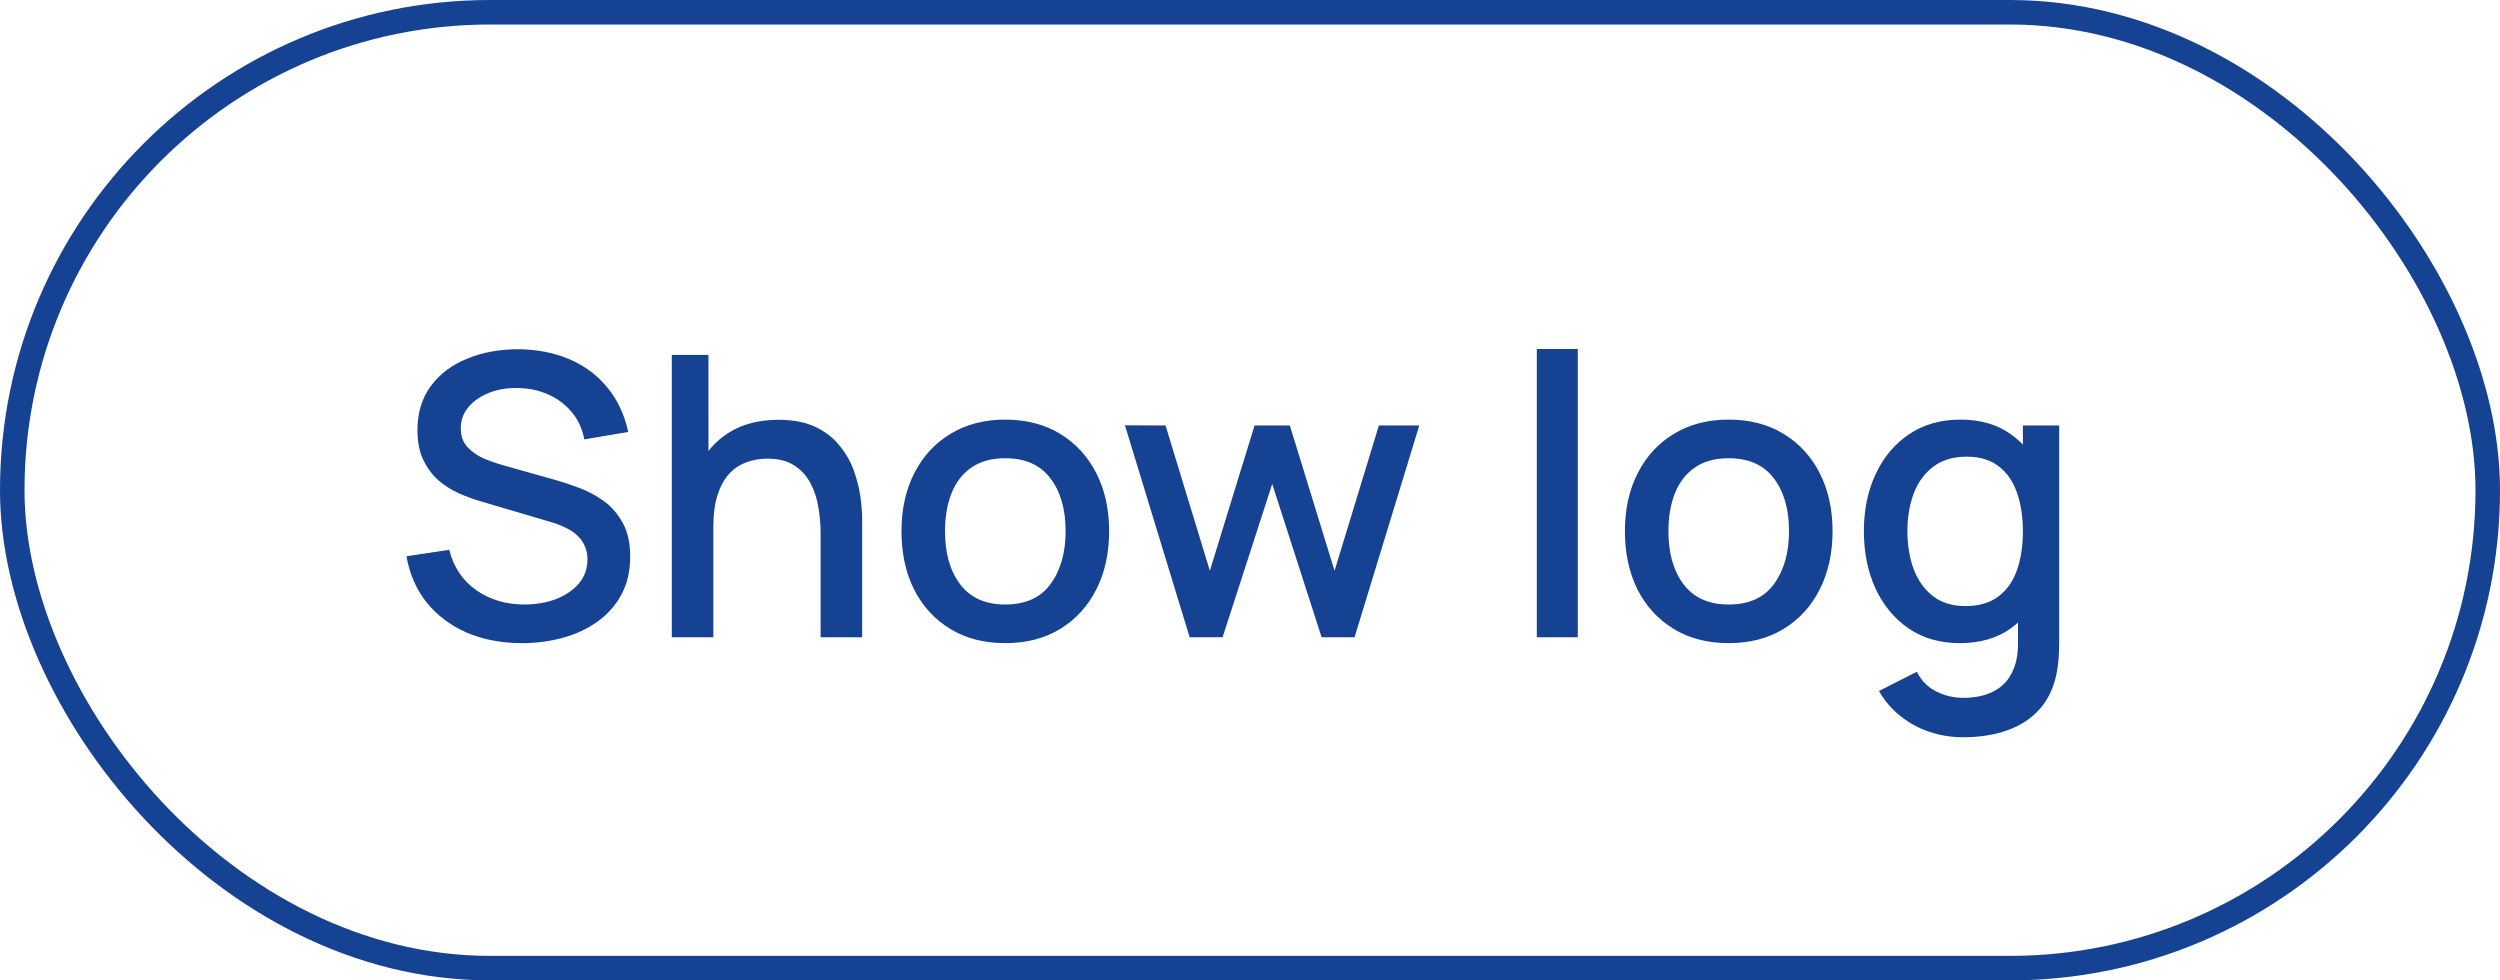<svg width="102" height="40" viewBox="0 0 102 40" fill="none" xmlns="http://www.w3.org/2000/svg">
<rect x="0.5" y="0.5" width="101" height="39" rx="19.5" stroke="#164293"/>
<path d="M21.296 26.24C20.469 26.24 19.723 26.099 19.056 25.816C18.395 25.528 17.848 25.12 17.416 24.592C16.989 24.059 16.712 23.427 16.584 22.696L18.328 22.432C18.504 23.136 18.872 23.685 19.432 24.08C19.992 24.469 20.645 24.664 21.392 24.664C21.856 24.664 22.283 24.592 22.672 24.448C23.061 24.299 23.373 24.088 23.608 23.816C23.848 23.539 23.968 23.208 23.968 22.824C23.968 22.616 23.931 22.432 23.856 22.272C23.787 22.112 23.688 21.973 23.56 21.856C23.437 21.733 23.285 21.629 23.104 21.544C22.928 21.453 22.733 21.376 22.52 21.312L19.568 20.44C19.28 20.355 18.987 20.245 18.688 20.112C18.389 19.973 18.115 19.795 17.864 19.576C17.619 19.352 17.419 19.077 17.264 18.752C17.109 18.421 17.032 18.021 17.032 17.552C17.032 16.843 17.213 16.243 17.576 15.752C17.944 15.256 18.44 14.883 19.064 14.632C19.688 14.376 20.387 14.248 21.16 14.248C21.939 14.259 22.635 14.397 23.248 14.664C23.867 14.931 24.379 15.315 24.784 15.816C25.195 16.312 25.477 16.915 25.632 17.624L23.84 17.928C23.76 17.496 23.589 17.125 23.328 16.816C23.067 16.501 22.747 16.261 22.368 16.096C21.989 15.925 21.579 15.837 21.136 15.832C20.709 15.821 20.317 15.885 19.96 16.024C19.608 16.163 19.325 16.357 19.112 16.608C18.904 16.859 18.8 17.147 18.8 17.472C18.8 17.792 18.893 18.051 19.08 18.248C19.267 18.445 19.496 18.603 19.768 18.72C20.045 18.832 20.32 18.925 20.592 19L22.72 19.6C22.987 19.675 23.288 19.776 23.624 19.904C23.965 20.027 24.293 20.2 24.608 20.424C24.928 20.648 25.192 20.947 25.4 21.32C25.608 21.688 25.712 22.152 25.712 22.712C25.712 23.293 25.595 23.805 25.36 24.248C25.125 24.685 24.803 25.053 24.392 25.352C23.987 25.645 23.517 25.867 22.984 26.016C22.451 26.165 21.888 26.24 21.296 26.24ZM33.481 26V21.752C33.481 21.416 33.452 21.072 33.393 20.72C33.34 20.363 33.233 20.032 33.073 19.728C32.918 19.424 32.697 19.179 32.409 18.992C32.126 18.805 31.756 18.712 31.297 18.712C30.998 18.712 30.715 18.763 30.449 18.864C30.182 18.96 29.948 19.117 29.745 19.336C29.547 19.555 29.39 19.843 29.273 20.2C29.161 20.557 29.105 20.992 29.105 21.504L28.065 21.112C28.065 20.328 28.212 19.637 28.505 19.04C28.798 18.437 29.22 17.968 29.769 17.632C30.318 17.296 30.982 17.128 31.761 17.128C32.358 17.128 32.859 17.224 33.265 17.416C33.67 17.608 33.998 17.861 34.249 18.176C34.505 18.485 34.7 18.824 34.833 19.192C34.966 19.56 35.057 19.92 35.105 20.272C35.153 20.624 35.177 20.933 35.177 21.2V26H33.481ZM27.409 26V14.48H28.905V20.696H29.105V26H27.409ZM41.013 26.24C40.149 26.24 39.399 26.045 38.765 25.656C38.13 25.267 37.639 24.731 37.293 24.048C36.951 23.36 36.781 22.568 36.781 21.672C36.781 20.771 36.957 19.979 37.309 19.296C37.661 18.608 38.154 18.075 38.789 17.696C39.423 17.312 40.165 17.12 41.013 17.12C41.877 17.12 42.626 17.315 43.261 17.704C43.895 18.093 44.386 18.629 44.733 19.312C45.079 19.995 45.253 20.781 45.253 21.672C45.253 22.573 45.077 23.368 44.725 24.056C44.378 24.739 43.887 25.275 43.253 25.664C42.618 26.048 41.871 26.24 41.013 26.24ZM41.013 24.664C41.839 24.664 42.455 24.387 42.861 23.832C43.271 23.272 43.477 22.552 43.477 21.672C43.477 20.771 43.269 20.051 42.853 19.512C42.442 18.968 41.829 18.696 41.013 18.696C40.453 18.696 39.991 18.824 39.629 19.08C39.266 19.331 38.997 19.68 38.821 20.128C38.645 20.571 38.557 21.085 38.557 21.672C38.557 22.579 38.765 23.304 39.181 23.848C39.597 24.392 40.207 24.664 41.013 24.664ZM48.538 26L45.898 17.352L47.554 17.36L49.362 23.288L51.186 17.36H52.626L54.45 23.288L56.258 17.36H57.906L55.266 26H53.922L51.906 19.744L49.882 26H48.538ZM62.702 26V14.24H64.374V26H62.702ZM70.528 26.24C69.664 26.24 68.915 26.045 68.28 25.656C67.646 25.267 67.155 24.731 66.808 24.048C66.467 23.36 66.296 22.568 66.296 21.672C66.296 20.771 66.472 19.979 66.824 19.296C67.176 18.608 67.67 18.075 68.304 17.696C68.939 17.312 69.68 17.12 70.528 17.12C71.392 17.12 72.142 17.315 72.776 17.704C73.411 18.093 73.902 18.629 74.248 19.312C74.595 19.995 74.768 20.781 74.768 21.672C74.768 22.573 74.592 23.368 74.24 24.056C73.894 24.739 73.403 25.275 72.768 25.664C72.134 26.048 71.387 26.24 70.528 26.24ZM70.528 24.664C71.355 24.664 71.971 24.387 72.376 23.832C72.787 23.272 72.992 22.552 72.992 21.672C72.992 20.771 72.784 20.051 72.368 19.512C71.958 18.968 71.344 18.696 70.528 18.696C69.968 18.696 69.507 18.824 69.144 19.08C68.782 19.331 68.512 19.68 68.336 20.128C68.16 20.571 68.072 21.085 68.072 21.672C68.072 22.579 68.28 23.304 68.696 23.848C69.112 24.392 69.723 24.664 70.528 24.664ZM80.086 30.08C79.622 30.08 79.172 30.008 78.734 29.864C78.302 29.72 77.908 29.507 77.55 29.224C77.193 28.947 76.897 28.603 76.662 28.192L78.206 27.408C78.393 27.776 78.66 28.045 79.006 28.216C79.353 28.387 79.718 28.472 80.102 28.472C80.577 28.472 80.982 28.387 81.318 28.216C81.654 28.051 81.908 27.8 82.078 27.464C82.254 27.128 82.34 26.712 82.334 26.216V23.8H82.534V17.36H84.014V26.232C84.014 26.461 84.006 26.68 83.99 26.888C83.974 27.096 83.945 27.304 83.902 27.512C83.78 28.093 83.545 28.573 83.198 28.952C82.857 29.331 82.42 29.613 81.886 29.8C81.358 29.987 80.758 30.08 80.086 30.08ZM79.958 26.24C79.153 26.24 78.457 26.04 77.87 25.64C77.289 25.24 76.838 24.696 76.518 24.008C76.204 23.315 76.046 22.536 76.046 21.672C76.046 20.803 76.206 20.027 76.526 19.344C76.846 18.656 77.3 18.115 77.886 17.72C78.478 17.32 79.18 17.12 79.99 17.12C80.806 17.12 81.492 17.32 82.046 17.72C82.606 18.115 83.028 18.656 83.31 19.344C83.598 20.032 83.742 20.808 83.742 21.672C83.742 22.536 83.598 23.312 83.31 24C83.022 24.688 82.598 25.235 82.038 25.64C81.478 26.04 80.785 26.24 79.958 26.24ZM80.19 24.728C80.74 24.728 81.188 24.597 81.534 24.336C81.881 24.075 82.134 23.715 82.294 23.256C82.454 22.797 82.534 22.269 82.534 21.672C82.534 21.075 82.452 20.547 82.286 20.088C82.126 19.629 81.876 19.272 81.534 19.016C81.198 18.76 80.769 18.632 80.246 18.632C79.692 18.632 79.236 18.768 78.878 19.04C78.521 19.312 78.254 19.677 78.078 20.136C77.908 20.595 77.822 21.107 77.822 21.672C77.822 22.243 77.908 22.76 78.078 23.224C78.254 23.683 78.516 24.048 78.862 24.32C79.214 24.592 79.657 24.728 80.19 24.728Z" fill="#164293"/>
</svg>
